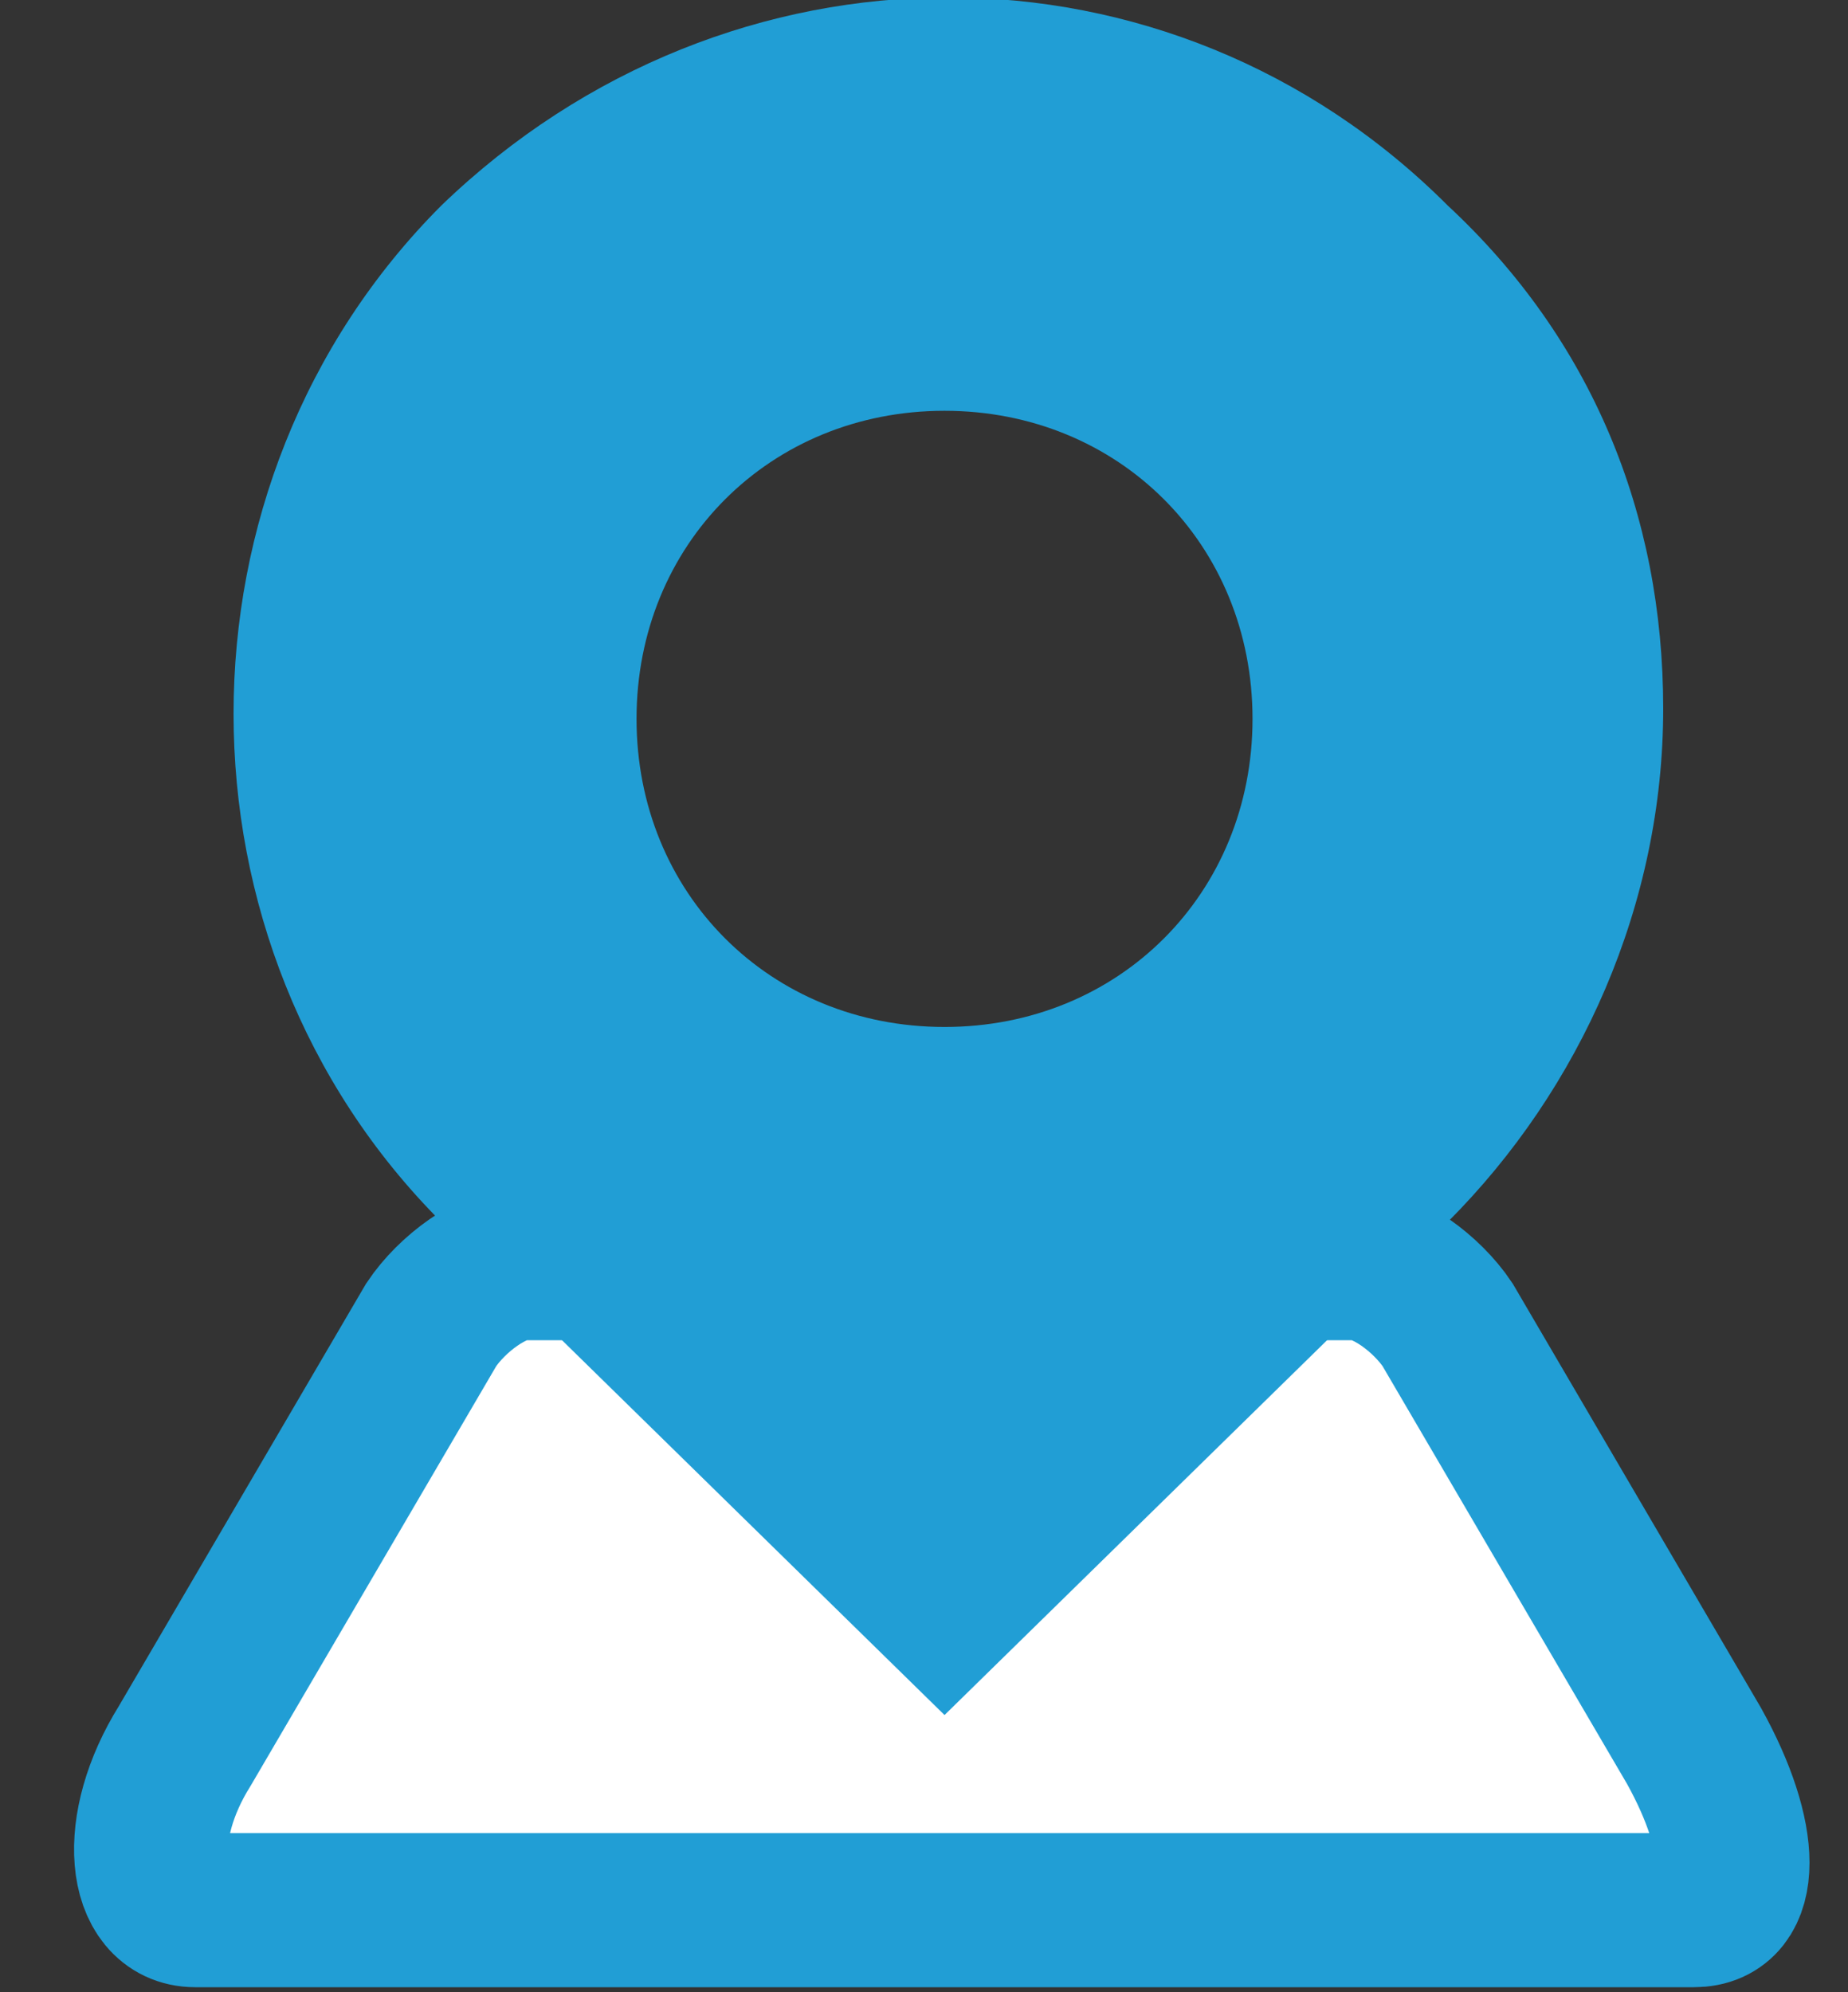 <svg version="1.0" xmlns="http://www.w3.org/2000/svg" viewBox="0 0 18 19.4" xml:space="preserve"><rect x="0" y="0" width="18" height="19.4" fill="#333333" stroke="none"/><path d="M16.5 18.6H1.9c-.5 0-.6-.8-.1-1.6l2.4-4.1c.2-.3.6-.6.9-.6h8.1c.3 0 .7.3.9.6l2.4 4.1c.5.9.5 1.6 0 1.6z" style="fill:#fff;stroke:#219ed5;stroke-width:1.5;stroke-miterlimit:10"/><path d="M14.1 2c-2.7-2.7-7-2.7-9.8 0-2.7 2.7-2.7 7.2 0 9.9l4.9 4.8 4.9-4.8c1.3-1.3 2.1-3.1 2.1-5s-.7-3.6-2.1-4.9m-4.9 8c-1.7 0-3-1.3-3-3s1.3-3 3-3 3 1.3 3 3-1.3 3-3 3" style="fill:#219ed5"/></svg>